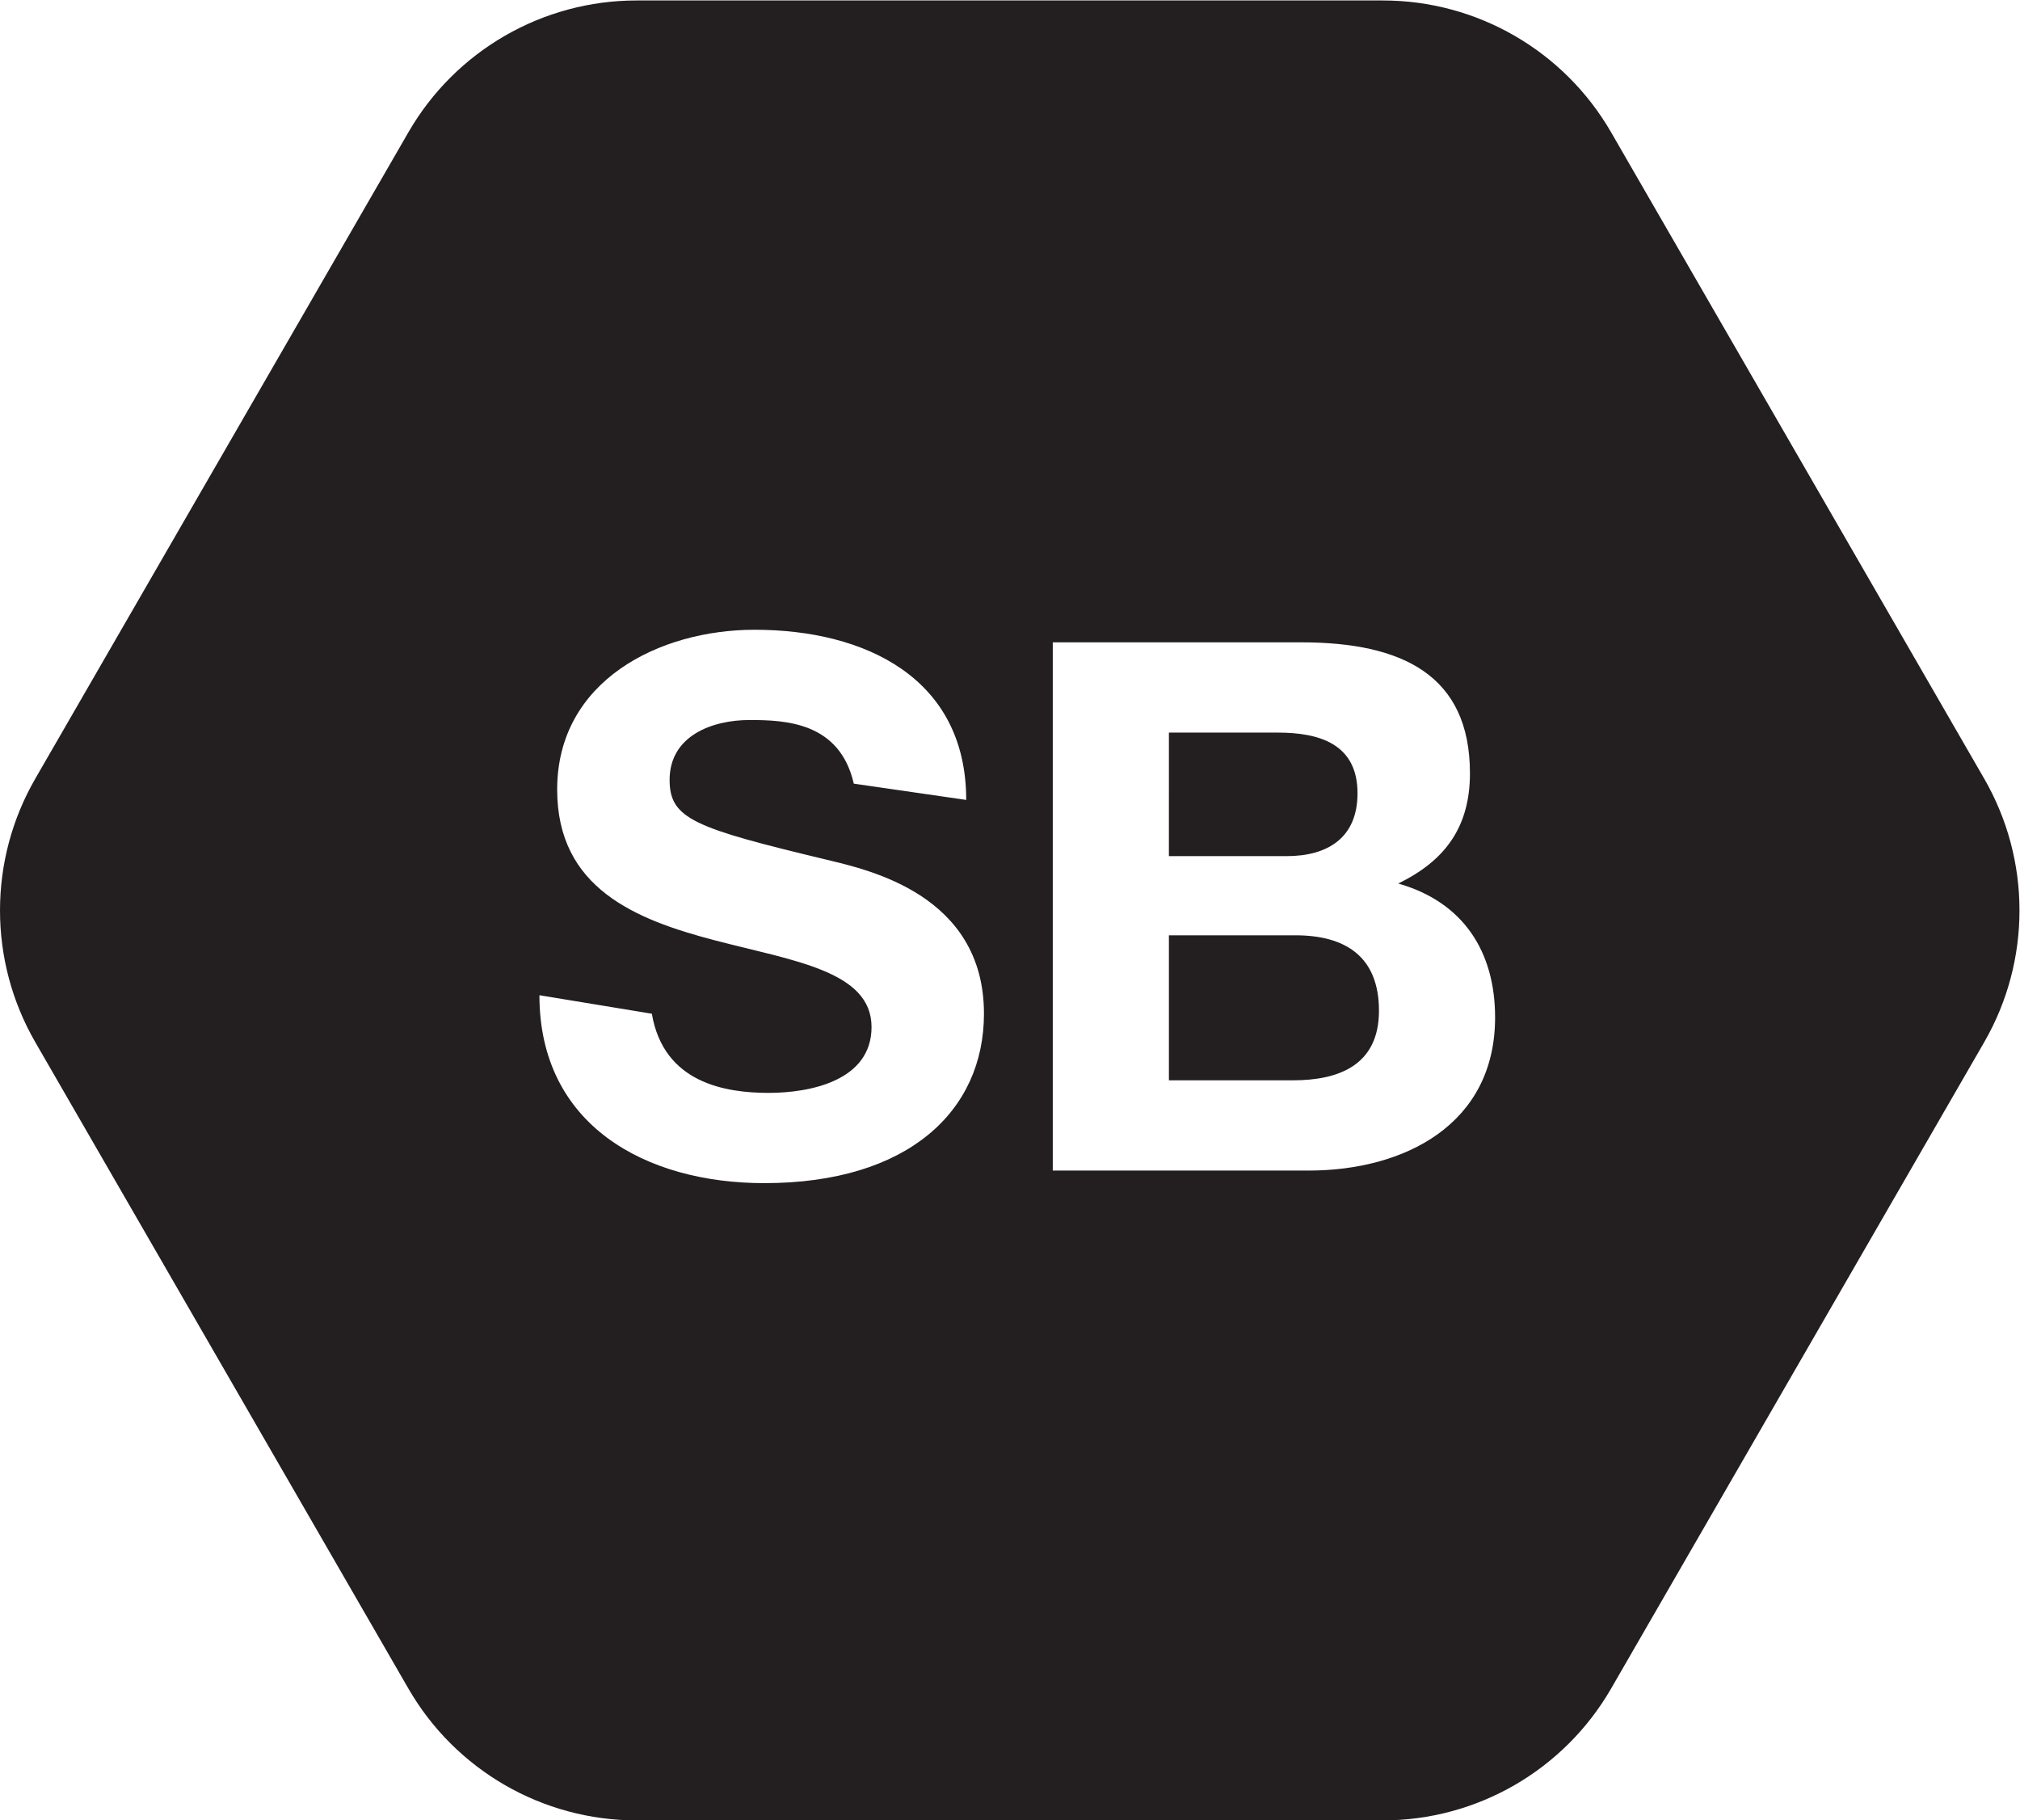 <?xml version="1.0" encoding="UTF-8" standalone="no"?>
<svg
   xmlns:dc="http://purl.org/dc/elements/1.1/"
   xmlns:cc="http://creativecommons.org/ns#"
   xmlns:rdf="http://www.w3.org/1999/02/22-rdf-syntax-ns#"
   xmlns:svg="http://www.w3.org/2000/svg"
   xmlns="http://www.w3.org/2000/svg"
   viewBox="0 0 218.412 196.788"
   height="196.788"
   width="218.412"
   xml:space="preserve"
   id="svg2"
   version="1.1"><defs
     id="defs6" /><g
     transform="matrix(1.333,0,0,-1.333,1.3333333e-6,196.788)"
     id="g10"><g
       transform="scale(0.1)"
       id="g12"><path
         id="path14"
         style="fill:#231f20;fill-opacity:1;fill-rule:nonzero;stroke:none"
         d="m 948.145,717.777 h 102.585 c 40.8,0 67.8,-17.402 67.8,-61.199 0,-44.394 -32.99,-56.398 -69.6,-56.398 H 948.145 Z m 0,164.391 h 88.195 c 33.59,0 64.79,-9 64.79,-49.199 0,-35.996 -23.99,-50.996 -57.6,-50.996 h -95.385 z m -94.2,-355.18 h 207.585 c 77.4,0 151.2,37.196 151.2,124.188 0,53.398 -25.8,93.597 -78.6,108.597 38.4,18.602 58.2,46.2 58.2,89.395 0,79.797 -55.2,106.199 -136.79,106.199 H 853.945 Z M 437.547,669.176 c 0,-105.598 86.398,-152.383 182.394,-152.383 116.997,0 178.192,58.789 178.192,137.391 0,97.187 -95.395,116.988 -127.195,124.789 -107.395,25.797 -127.793,33 -127.793,64.797 0,35.996 34.796,48.597 64.796,48.597 29.395,0 73.196,-1.801 84.598,-51.597 l 91.195,-13.204 c 0,99 -82.199,138 -171.593,138 -77.395,0 -160.196,-41.402 -160.196,-129.593 0,-160.196 254.993,-101.399 254.993,-192.59 0,-43.797 -50.403,-53.399 -83.399,-53.399 -34.797,0 -85.195,7.793 -94.797,64.2 z m 869.273,699.844 302.63,-524.176 c 38.19,-66.145 38.19,-147.633 0,-213.774 L 1306.82,106.891 C 1268.62,40.75 1198.06,0 1121.68,0 H 516.41 C 440.031,0 369.461,40.75 331.277,106.891 L 28.641,631.07 c -38.187,66.141 -38.187,147.629 0,213.774 L 331.277,1369.02 c 38.184,66.14 108.754,106.89 185.133,106.89 h 605.27 c 76.38,0 146.94,-40.75 185.14,-106.89" /></g></g></svg>